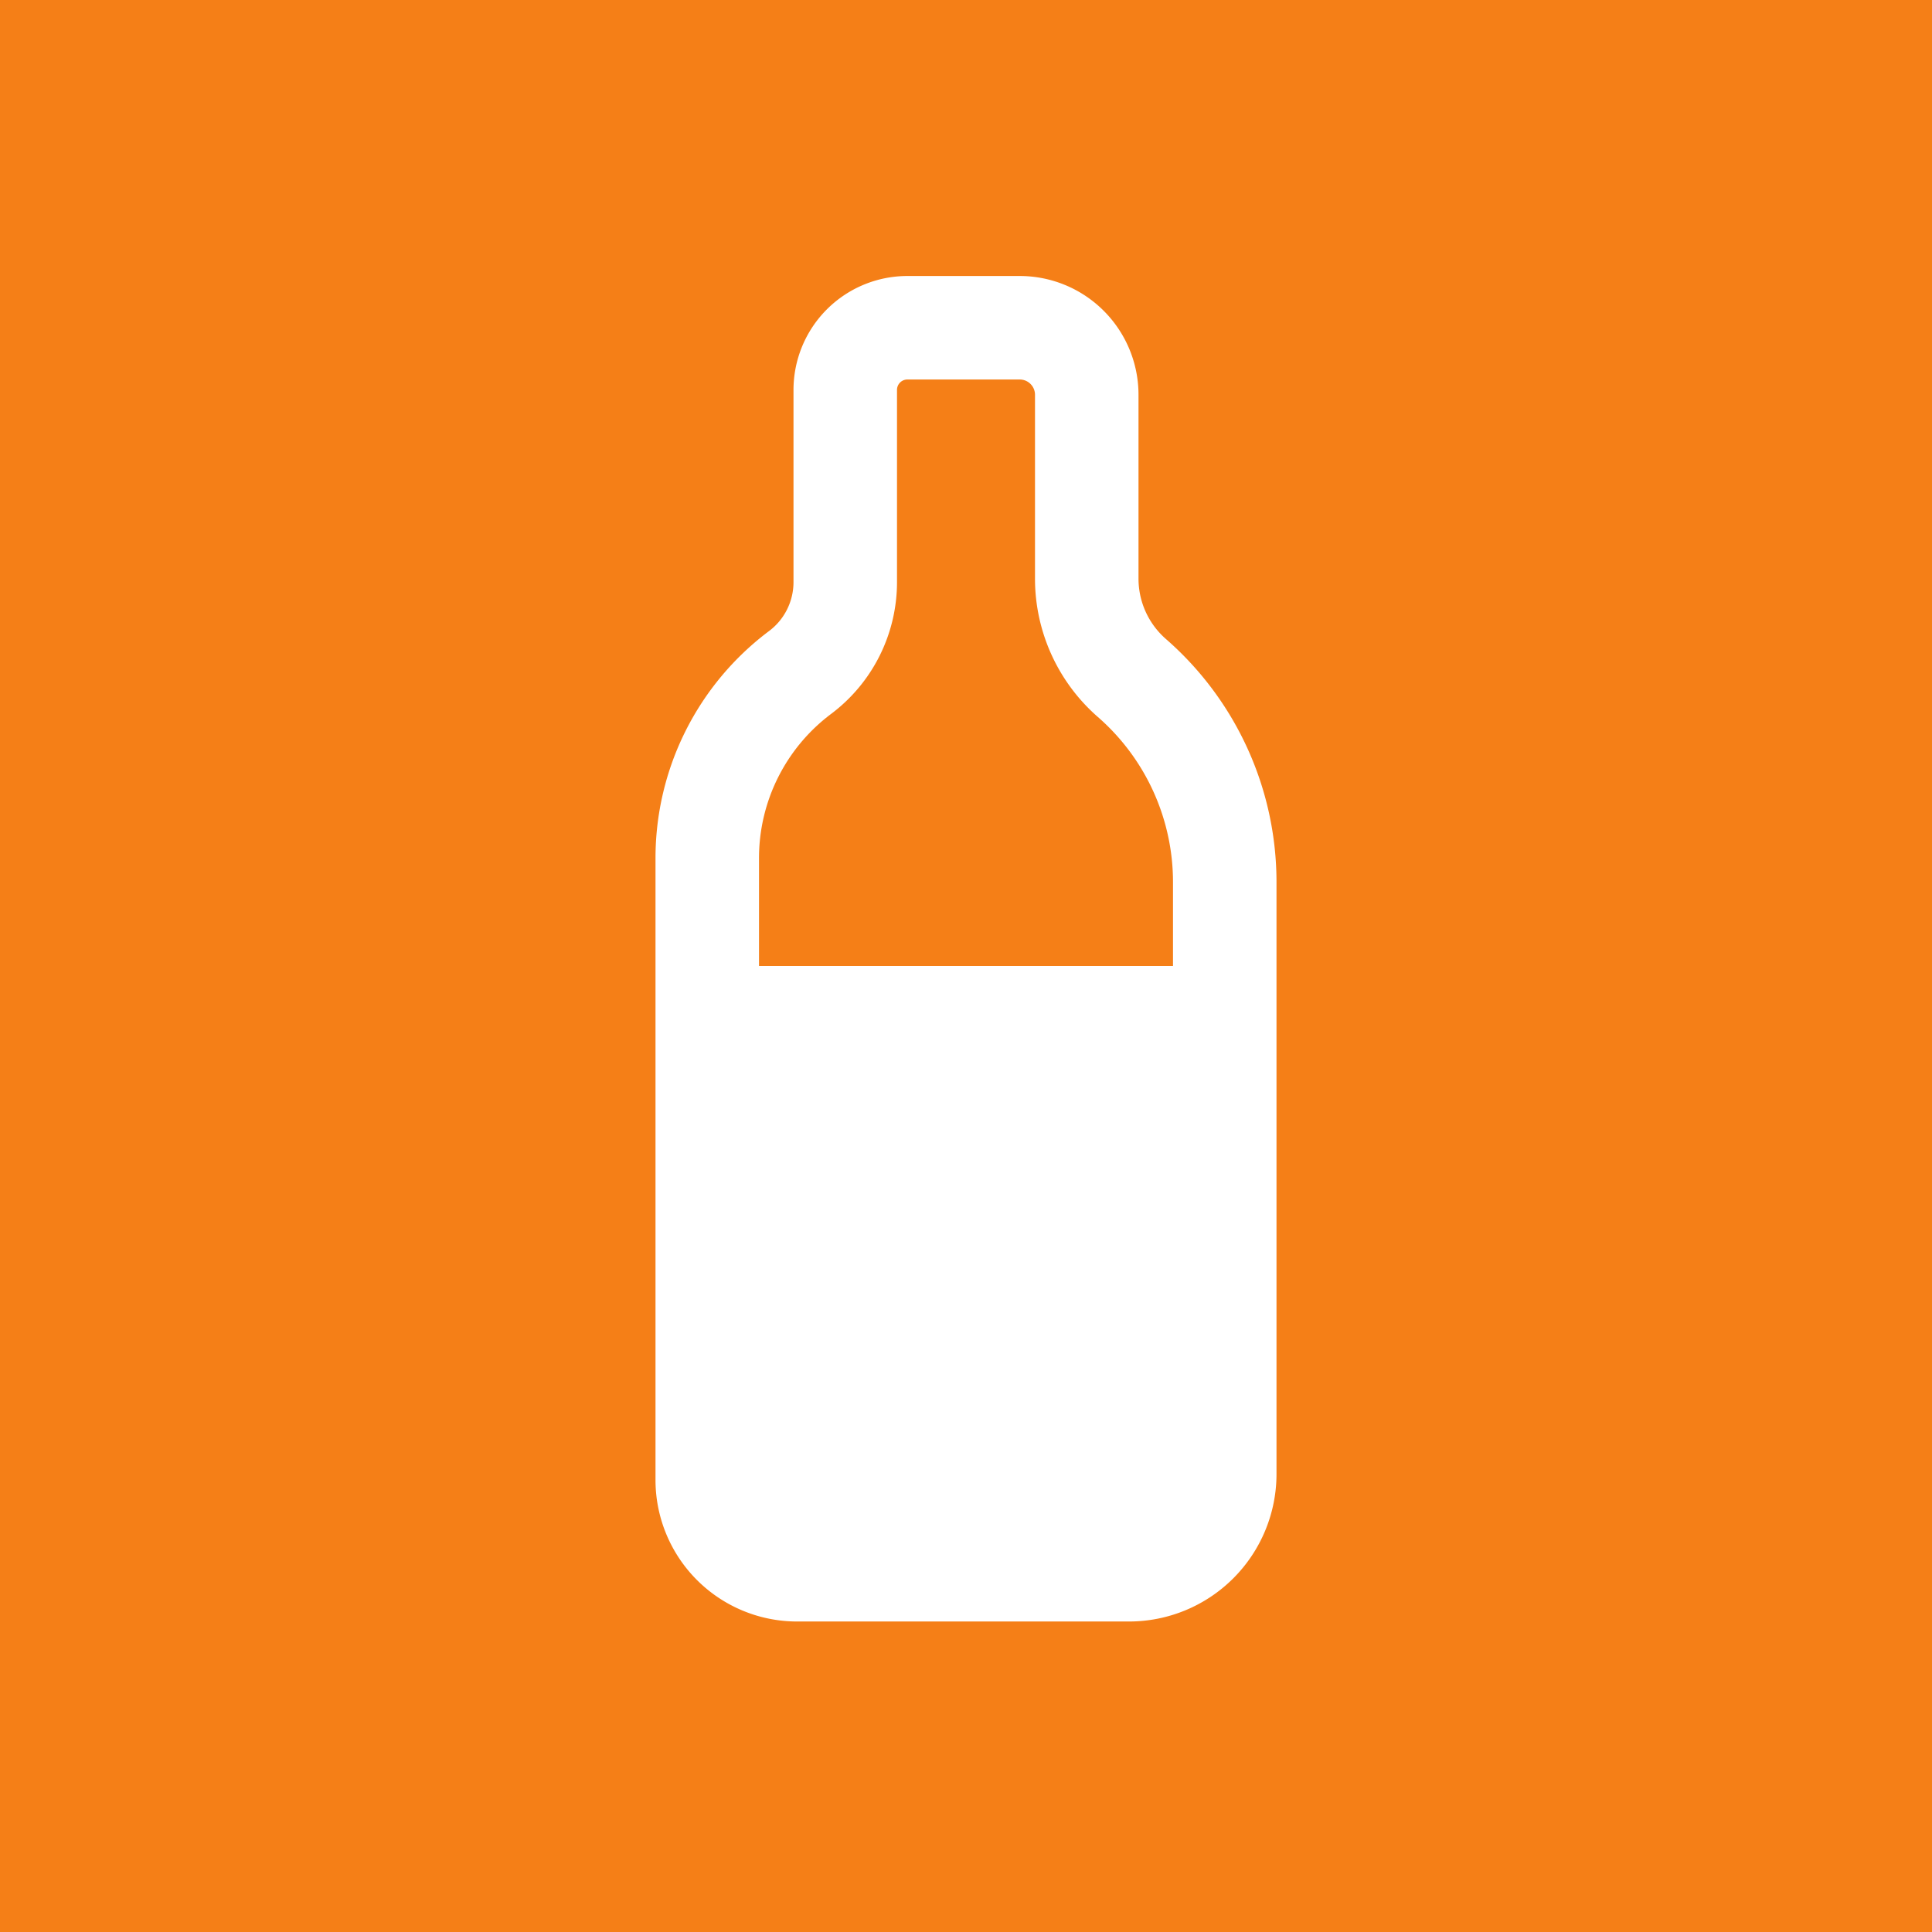 <!-- by TradingView --><svg width="56" height="56" xmlns="http://www.w3.org/2000/svg"><path fill="#F57F17" d="M0 0h56v56H0z"/><path d="M26 11.302c0-.167.135-.302.302-.302h3.255c.245 0 .443.198.443.443v5.329c0 1.538.665 3 1.824 4.012A6.352 6.352 0 0134 25.57V28H22v-3.127c0-1.645.774-3.193 2.09-4.18a4.775 4.775 0 001.91-3.82v-5.57zM26.302 8A3.302 3.302 0 0023 11.302v5.57c0 .56-.263 1.086-.71 1.42a8.225 8.225 0 00-3.29 6.58v18.025A4.104 4.104 0 0023.104 47h9.621A4.275 4.275 0 0037 42.725V25.57a9.352 9.352 0 00-3.204-7.047A2.324 2.324 0 0133 16.772v-5.329A3.443 3.443 0 0029.557 8h-3.255z" fill="#fff"/></svg>